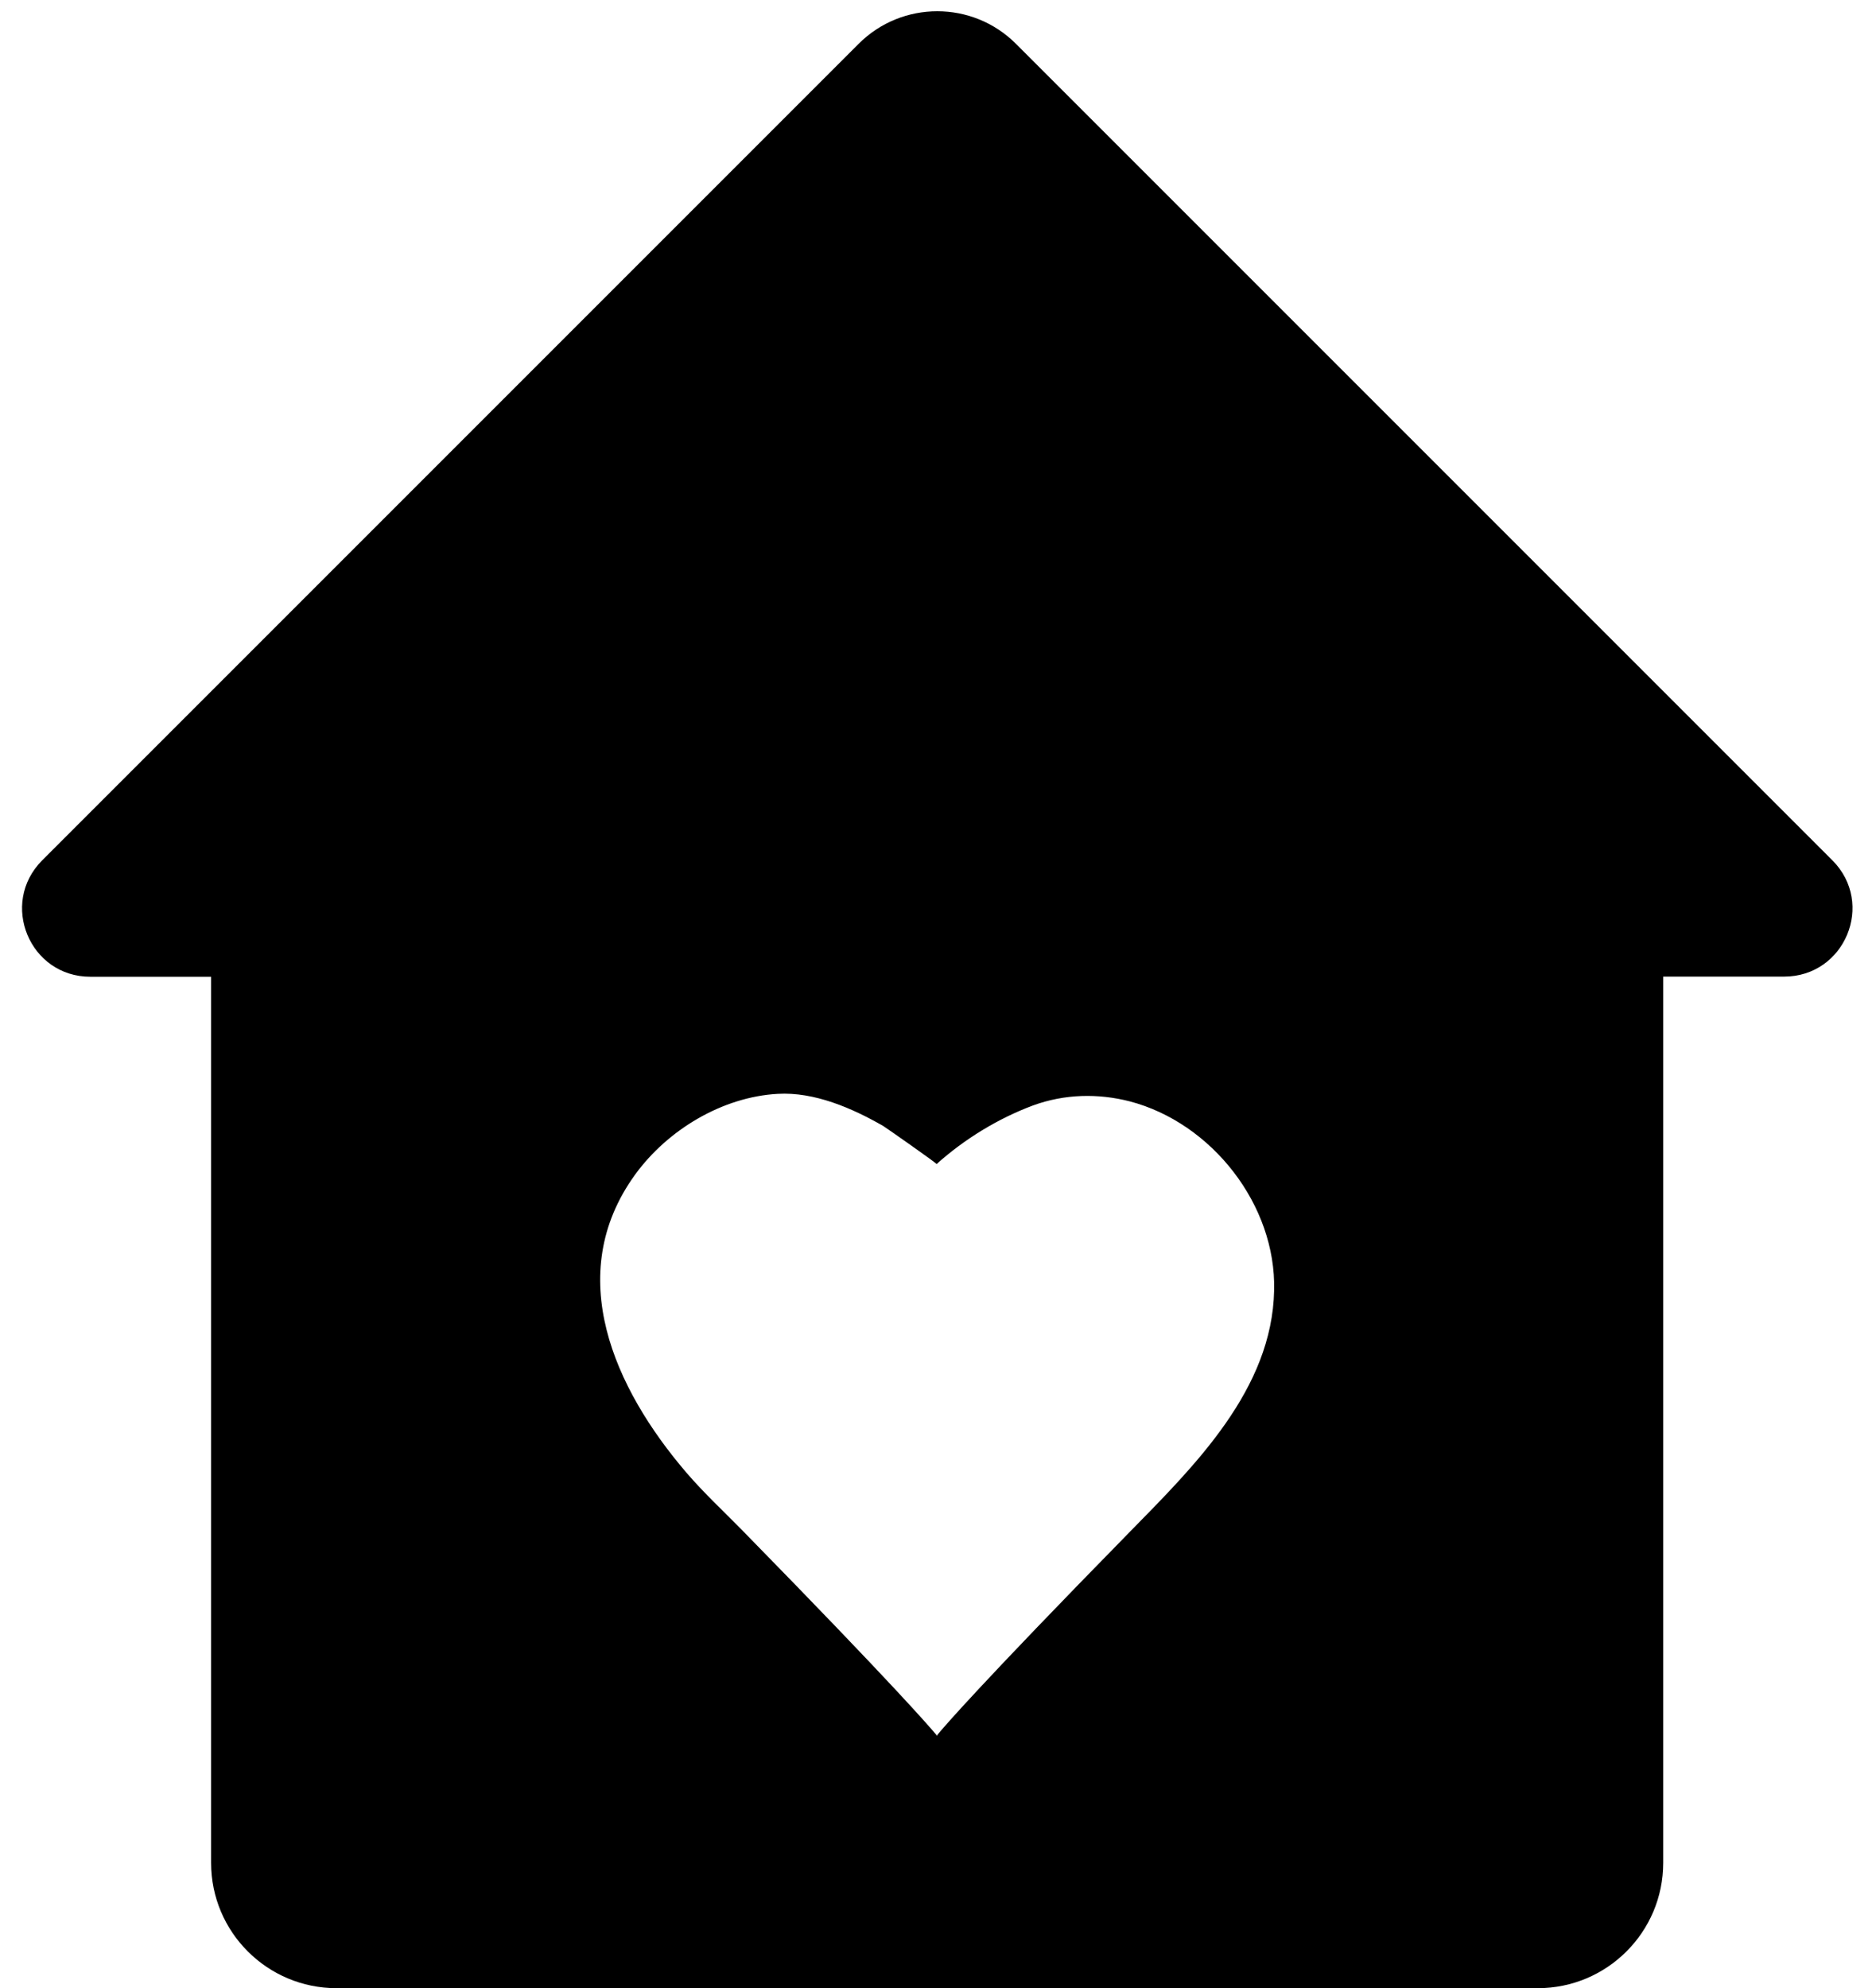 <?xml version="1.0" encoding="UTF-8"?><svg xmlns="http://www.w3.org/2000/svg" xmlns:xlink="http://www.w3.org/1999/xlink" height="140.4" id="Layer_1" preserveAspectRatio="xMidYMid meet" version="1.1" viewBox="33.8 29.4 132.5 140.4" width="132.5" x="0" xml:space="preserve" y="0" zoomAndPan="magnify"><g id="change1_1"><path d="M163.23,90.17l-57.68-57.68c-3.06-3.06-8.04-3.06-11.1,0L36.77,90.17c-3.02,3.04-0.88,8.21,3.41,8.21h8.53v62.58 c0,4.89,3.97,8.85,8.86,8.85h84.84c4.89,0,8.86-3.96,8.86-8.85V98.37h8.54C164.1,98.37,166.25,93.21,163.23,90.17z M113.65,137.53 c-10.79,11.01-13.28,13.94-13.65,14.4c0,0-0.02,0.07-0.04,0.04c-0.02-0.02-0.02-0.04-0.02-0.04c-0.38-0.46-2.88-3.39-13.66-14.4 c-1.34-1.37-2.75-2.67-4.01-4.14c-5.07-5.92-8.74-13.96-3.61-21.04c2.29-3.15,6.14-5.48,10.07-5.7c2.58-0.15,5.26,1.01,7.45,2.27 c0.24,0.15,3.77,2.62,3.77,2.69c1.96-1.76,4.34-3.22,6.81-4.14c2.25-0.82,4.6-0.86,6.83-0.29c5.81,1.52,10.35,7.33,10.2,13.35 C123.65,127.51,118.21,132.88,113.65,137.53z" fill="inherit"/></g></svg>